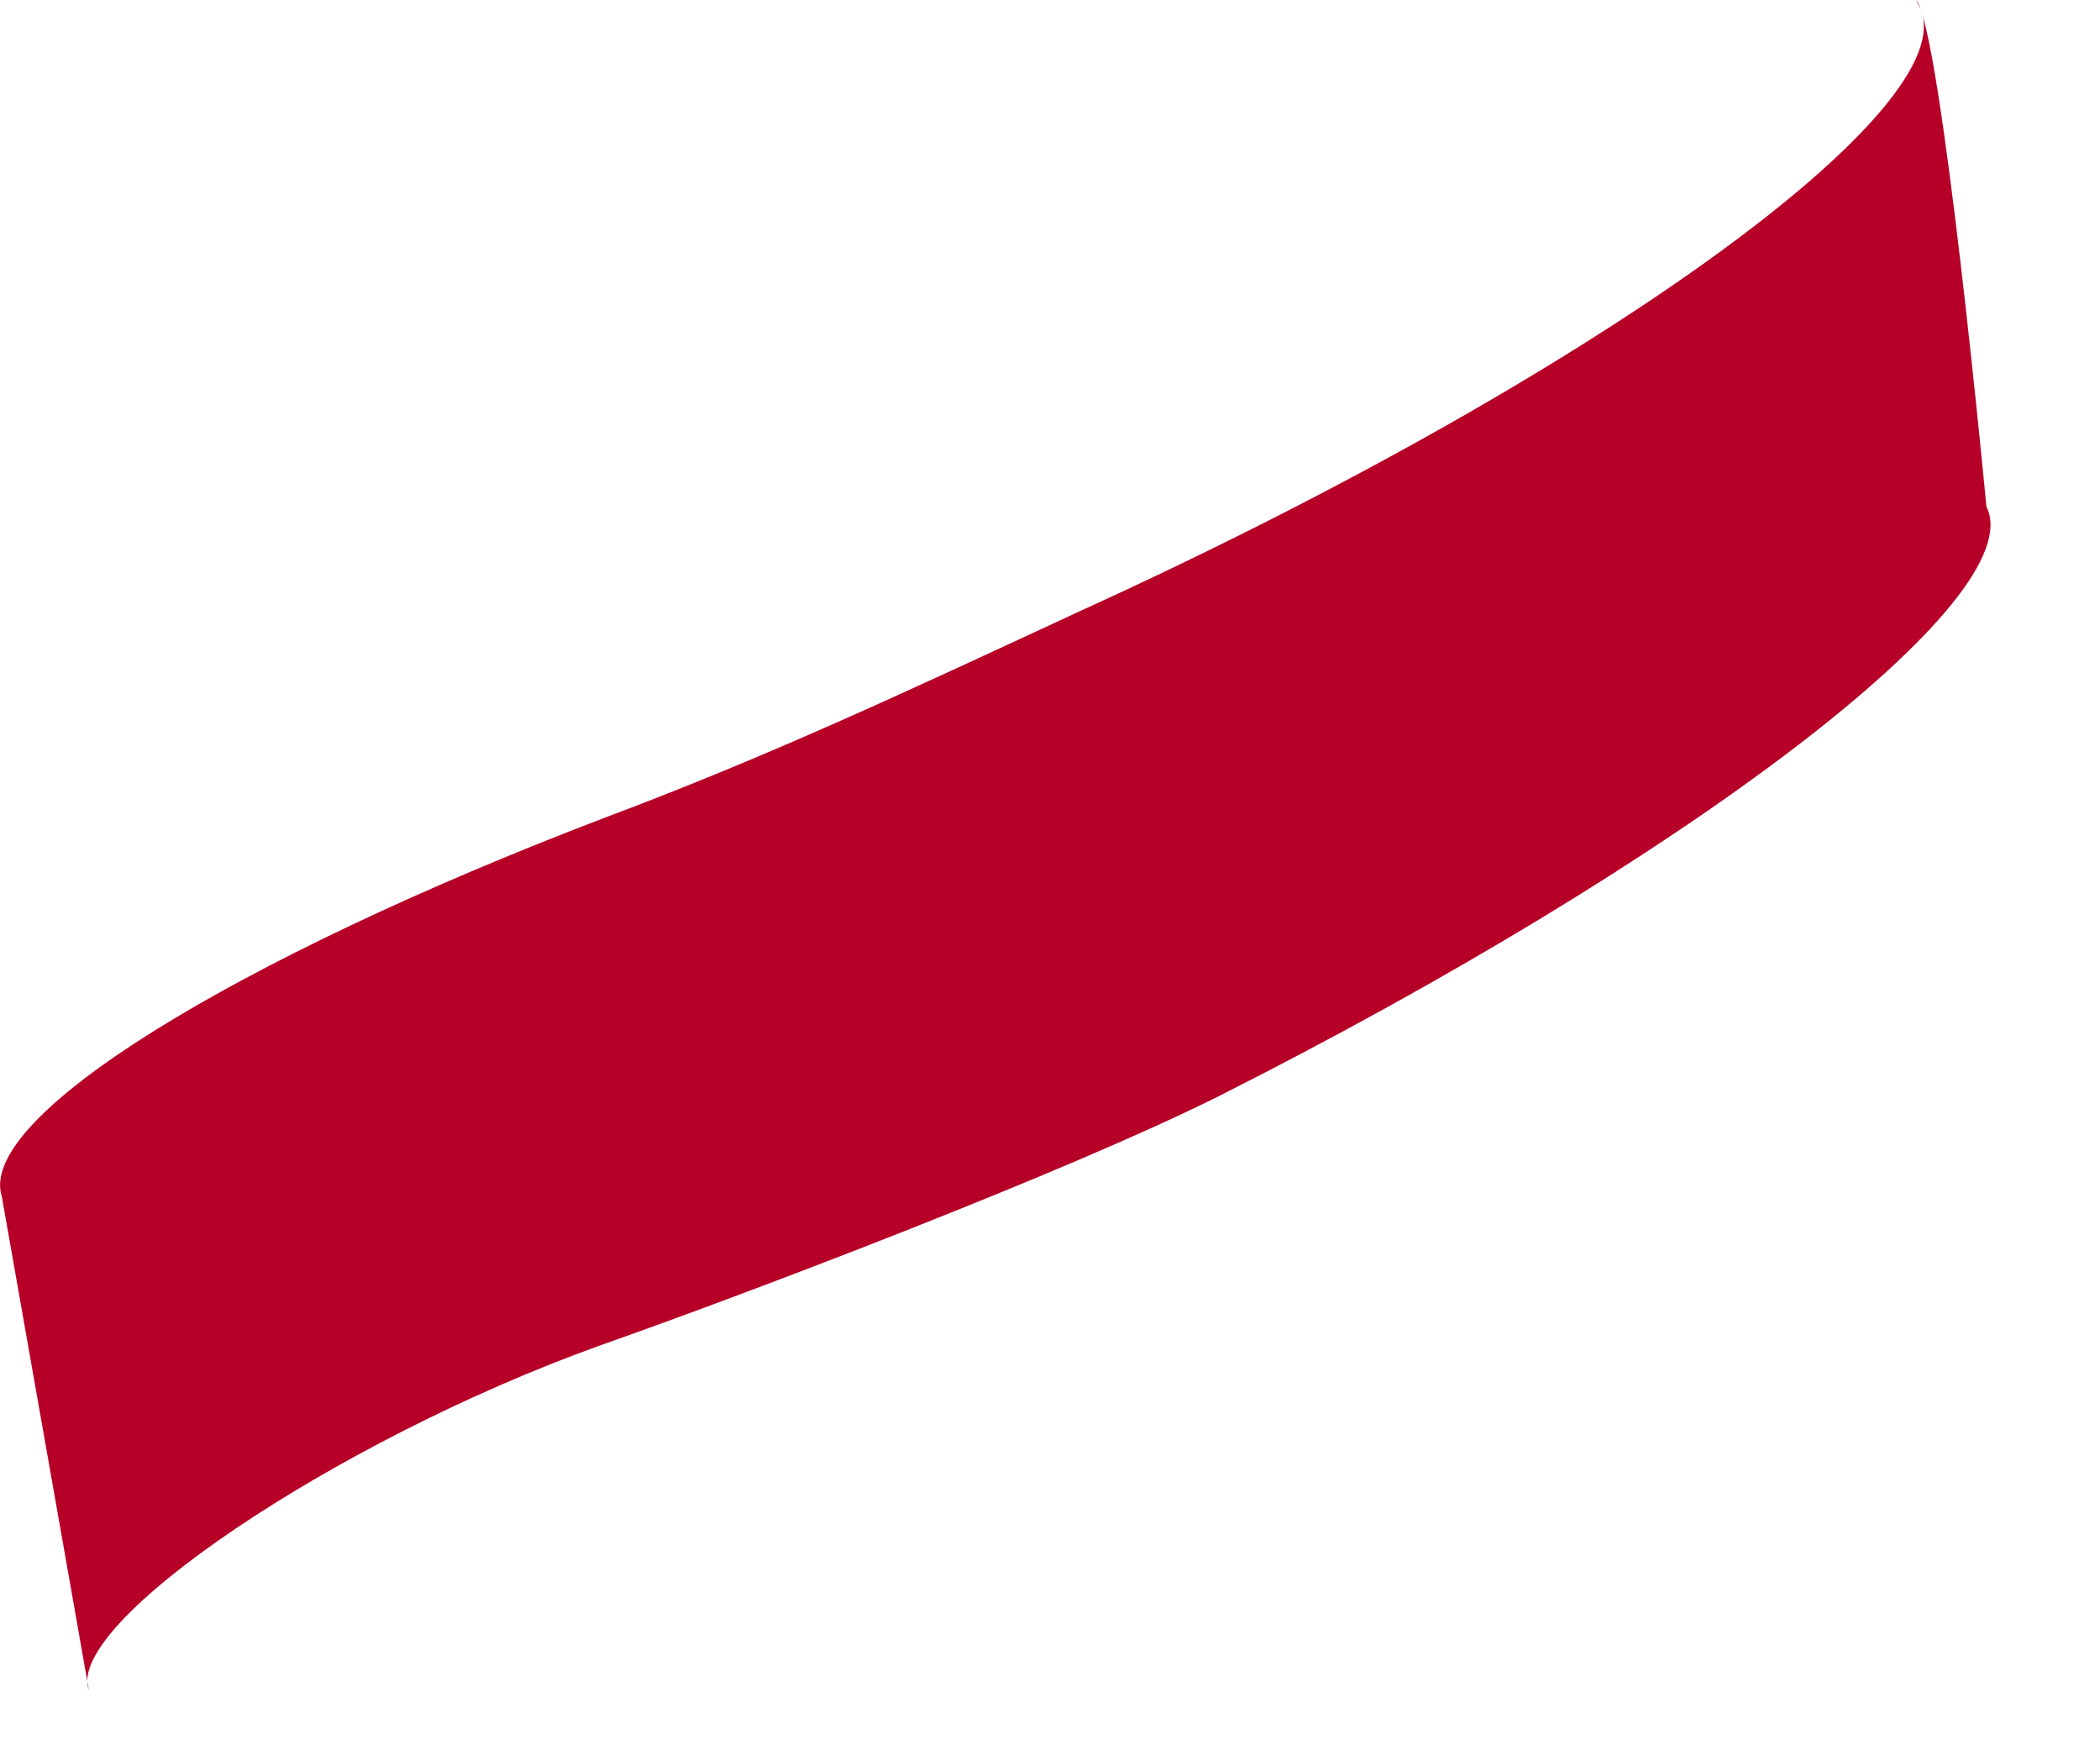 <?xml version="1.0" encoding="utf-8"?>
<svg xmlns="http://www.w3.org/2000/svg" fill="none" height="100%" overflow="visible" preserveAspectRatio="none" style="display: block;" viewBox="0 0 12 10" width="100%">
<path clip-rule="evenodd" d="M0.01 6.834C-0.133 6.383 1.338 5.481 3.45 4.674C4.399 4.319 5.206 3.939 6.179 3.488C9.097 2.159 11.233 0.617 10.972 0.047L10.948 0C11.091 0.142 11.351 2.895 11.351 2.895C11.613 3.417 9.643 4.912 6.962 6.264C6.108 6.691 4.304 7.379 3.426 7.688C1.908 8.234 0.365 9.278 0.508 9.657L0.01 6.834Z" fill="#B60027" fill-rule="evenodd" id="Vector"/>
</svg>
